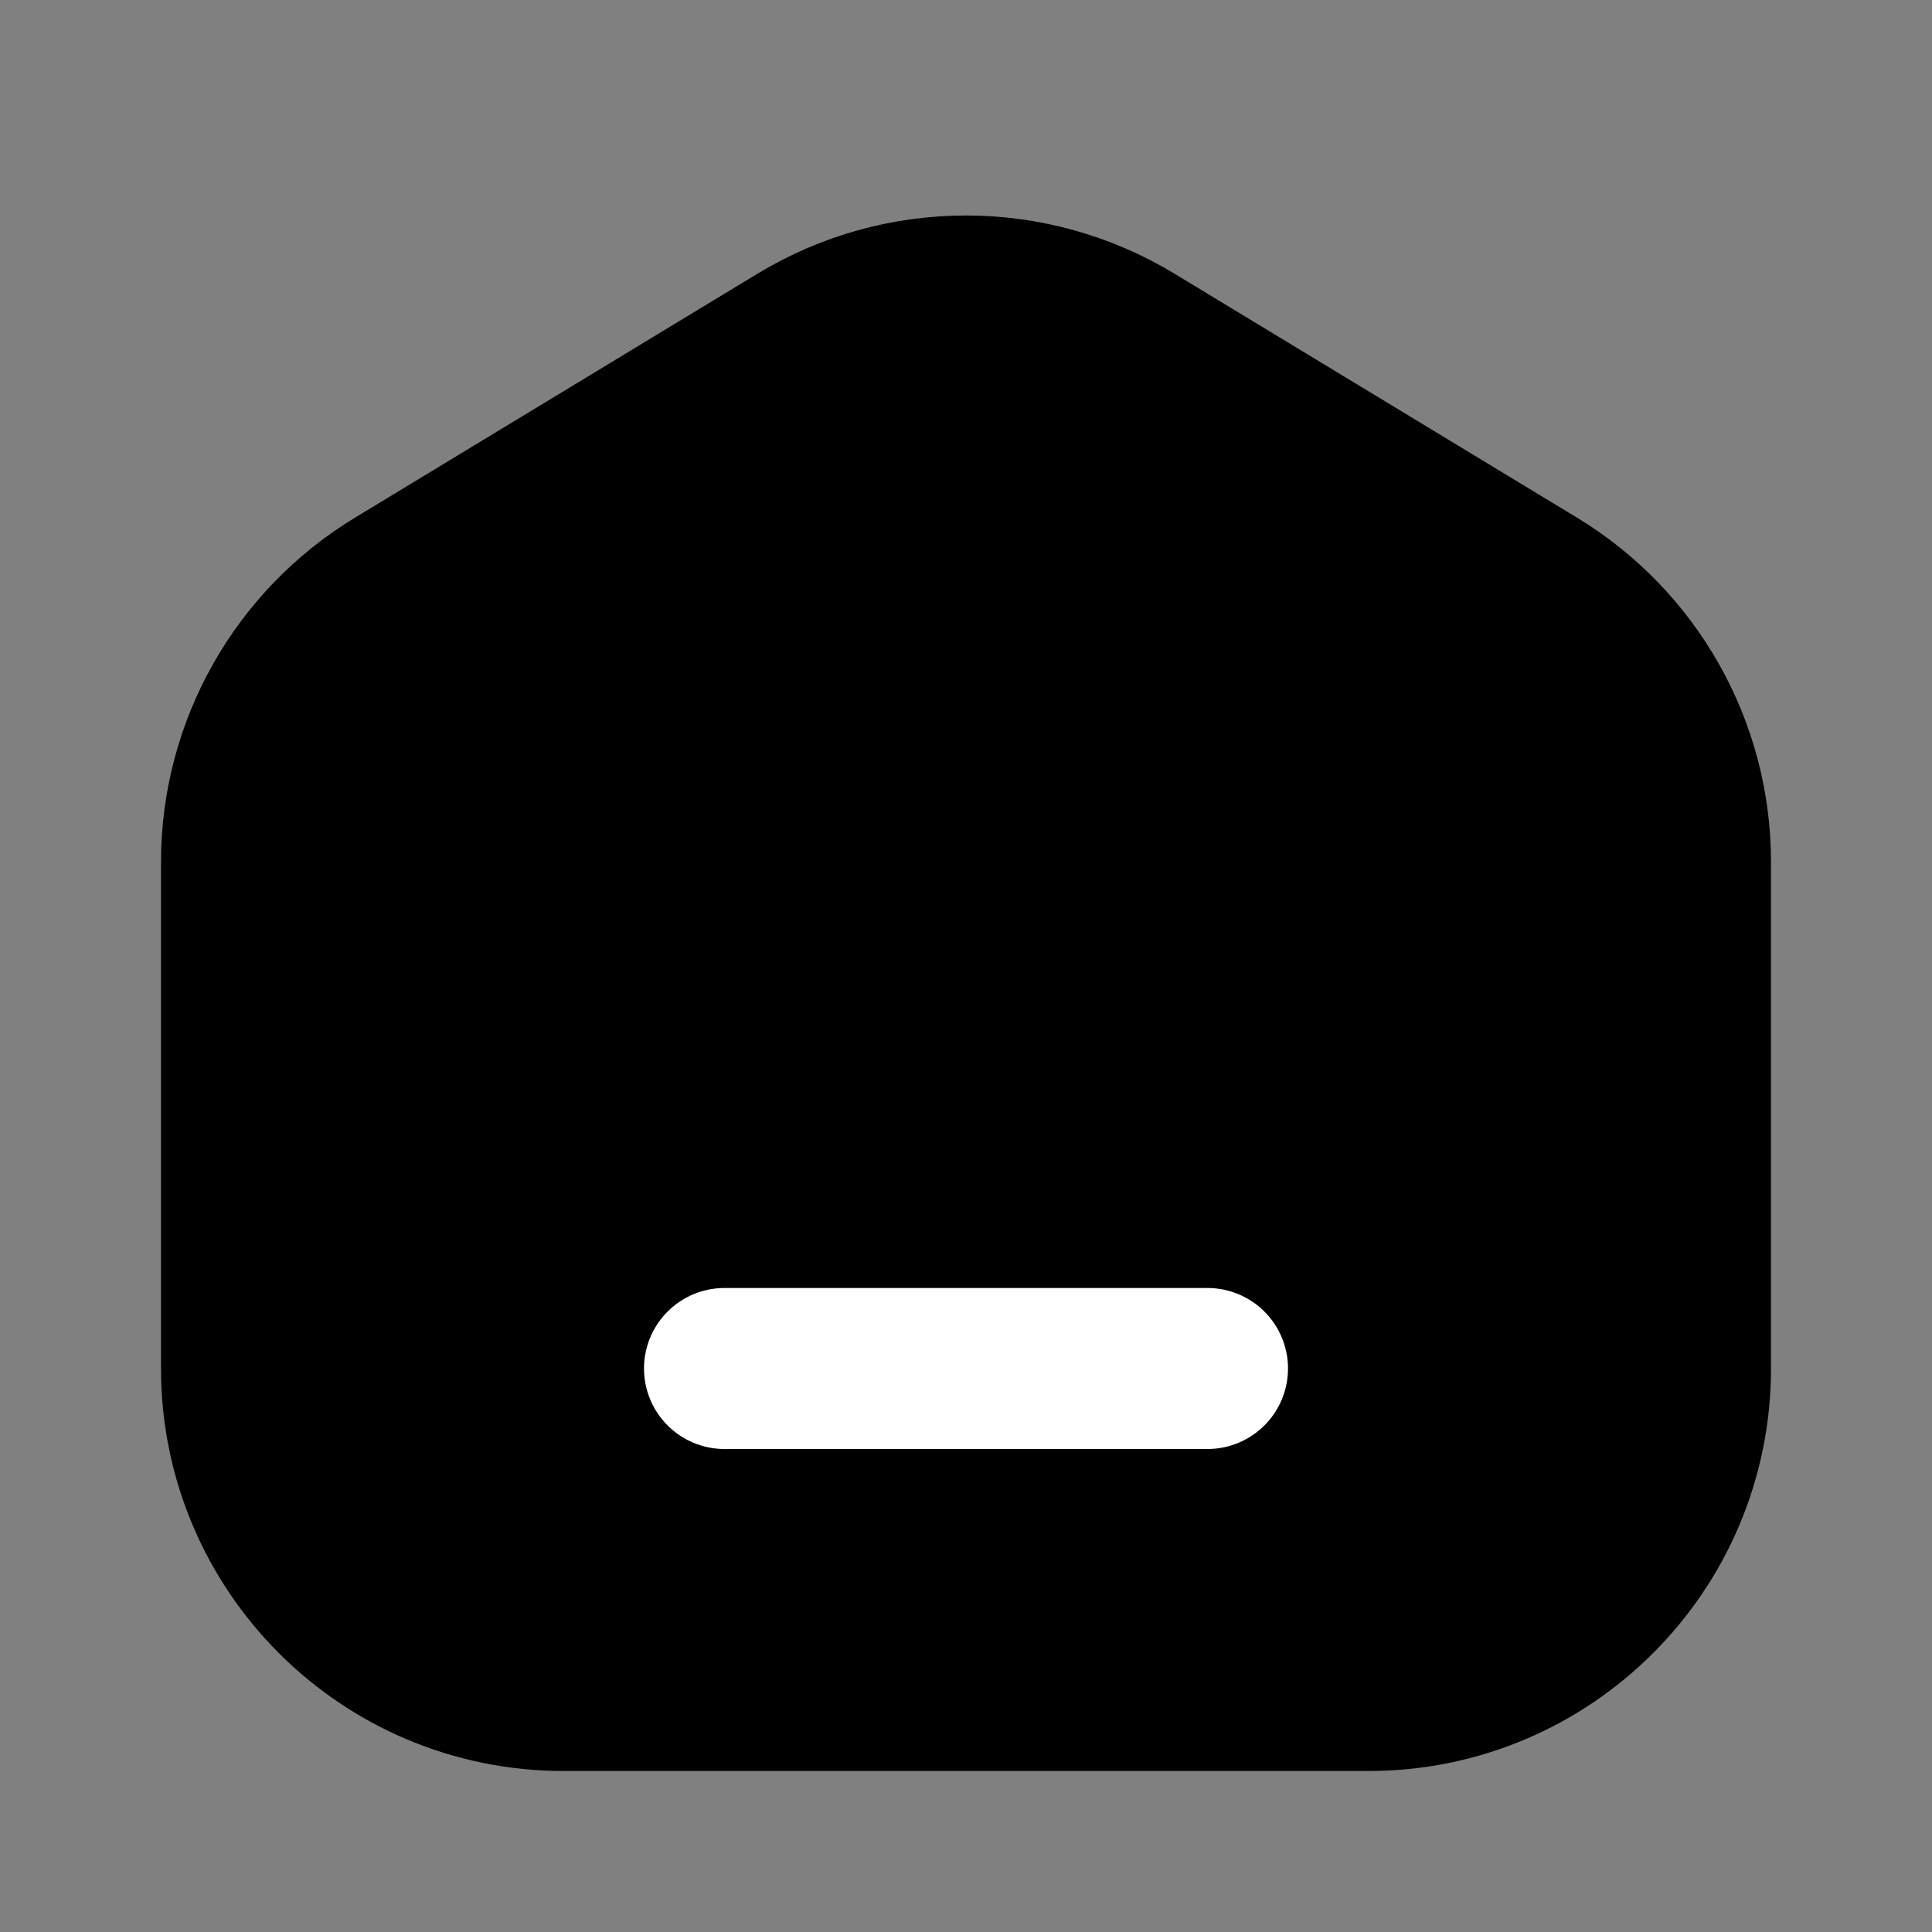 <svg width="18" height="18" viewBox="0 0 18 18" fill="none" xmlns="http://www.w3.org/2000/svg">
<rect x="0" y="0" width="18" height="18" fill="#808080" stroke="none"/>
<path d="M12.75 15.75H5.25C3.593 15.75 2.25 14.407 2.25 12.75V8.031C2.25 6.982 2.798 6.009 3.695 5.465L7.445 3.192C8.401 2.613 9.599 2.613 10.555 3.192L14.305 5.465C15.202 6.009 15.75 6.982 15.75 8.031V12.75C15.75 14.407 14.407 15.75 12.75 15.75Z" fill="#000000" stroke="#000000" stroke-width="1.5" stroke-linecap="round" stroke-linejoin="round"/>
<path d="M6.75 12.75H11.25" stroke="white" stroke-width="1.5" stroke-linecap="round" stroke-linejoin="round"/>
</svg>
